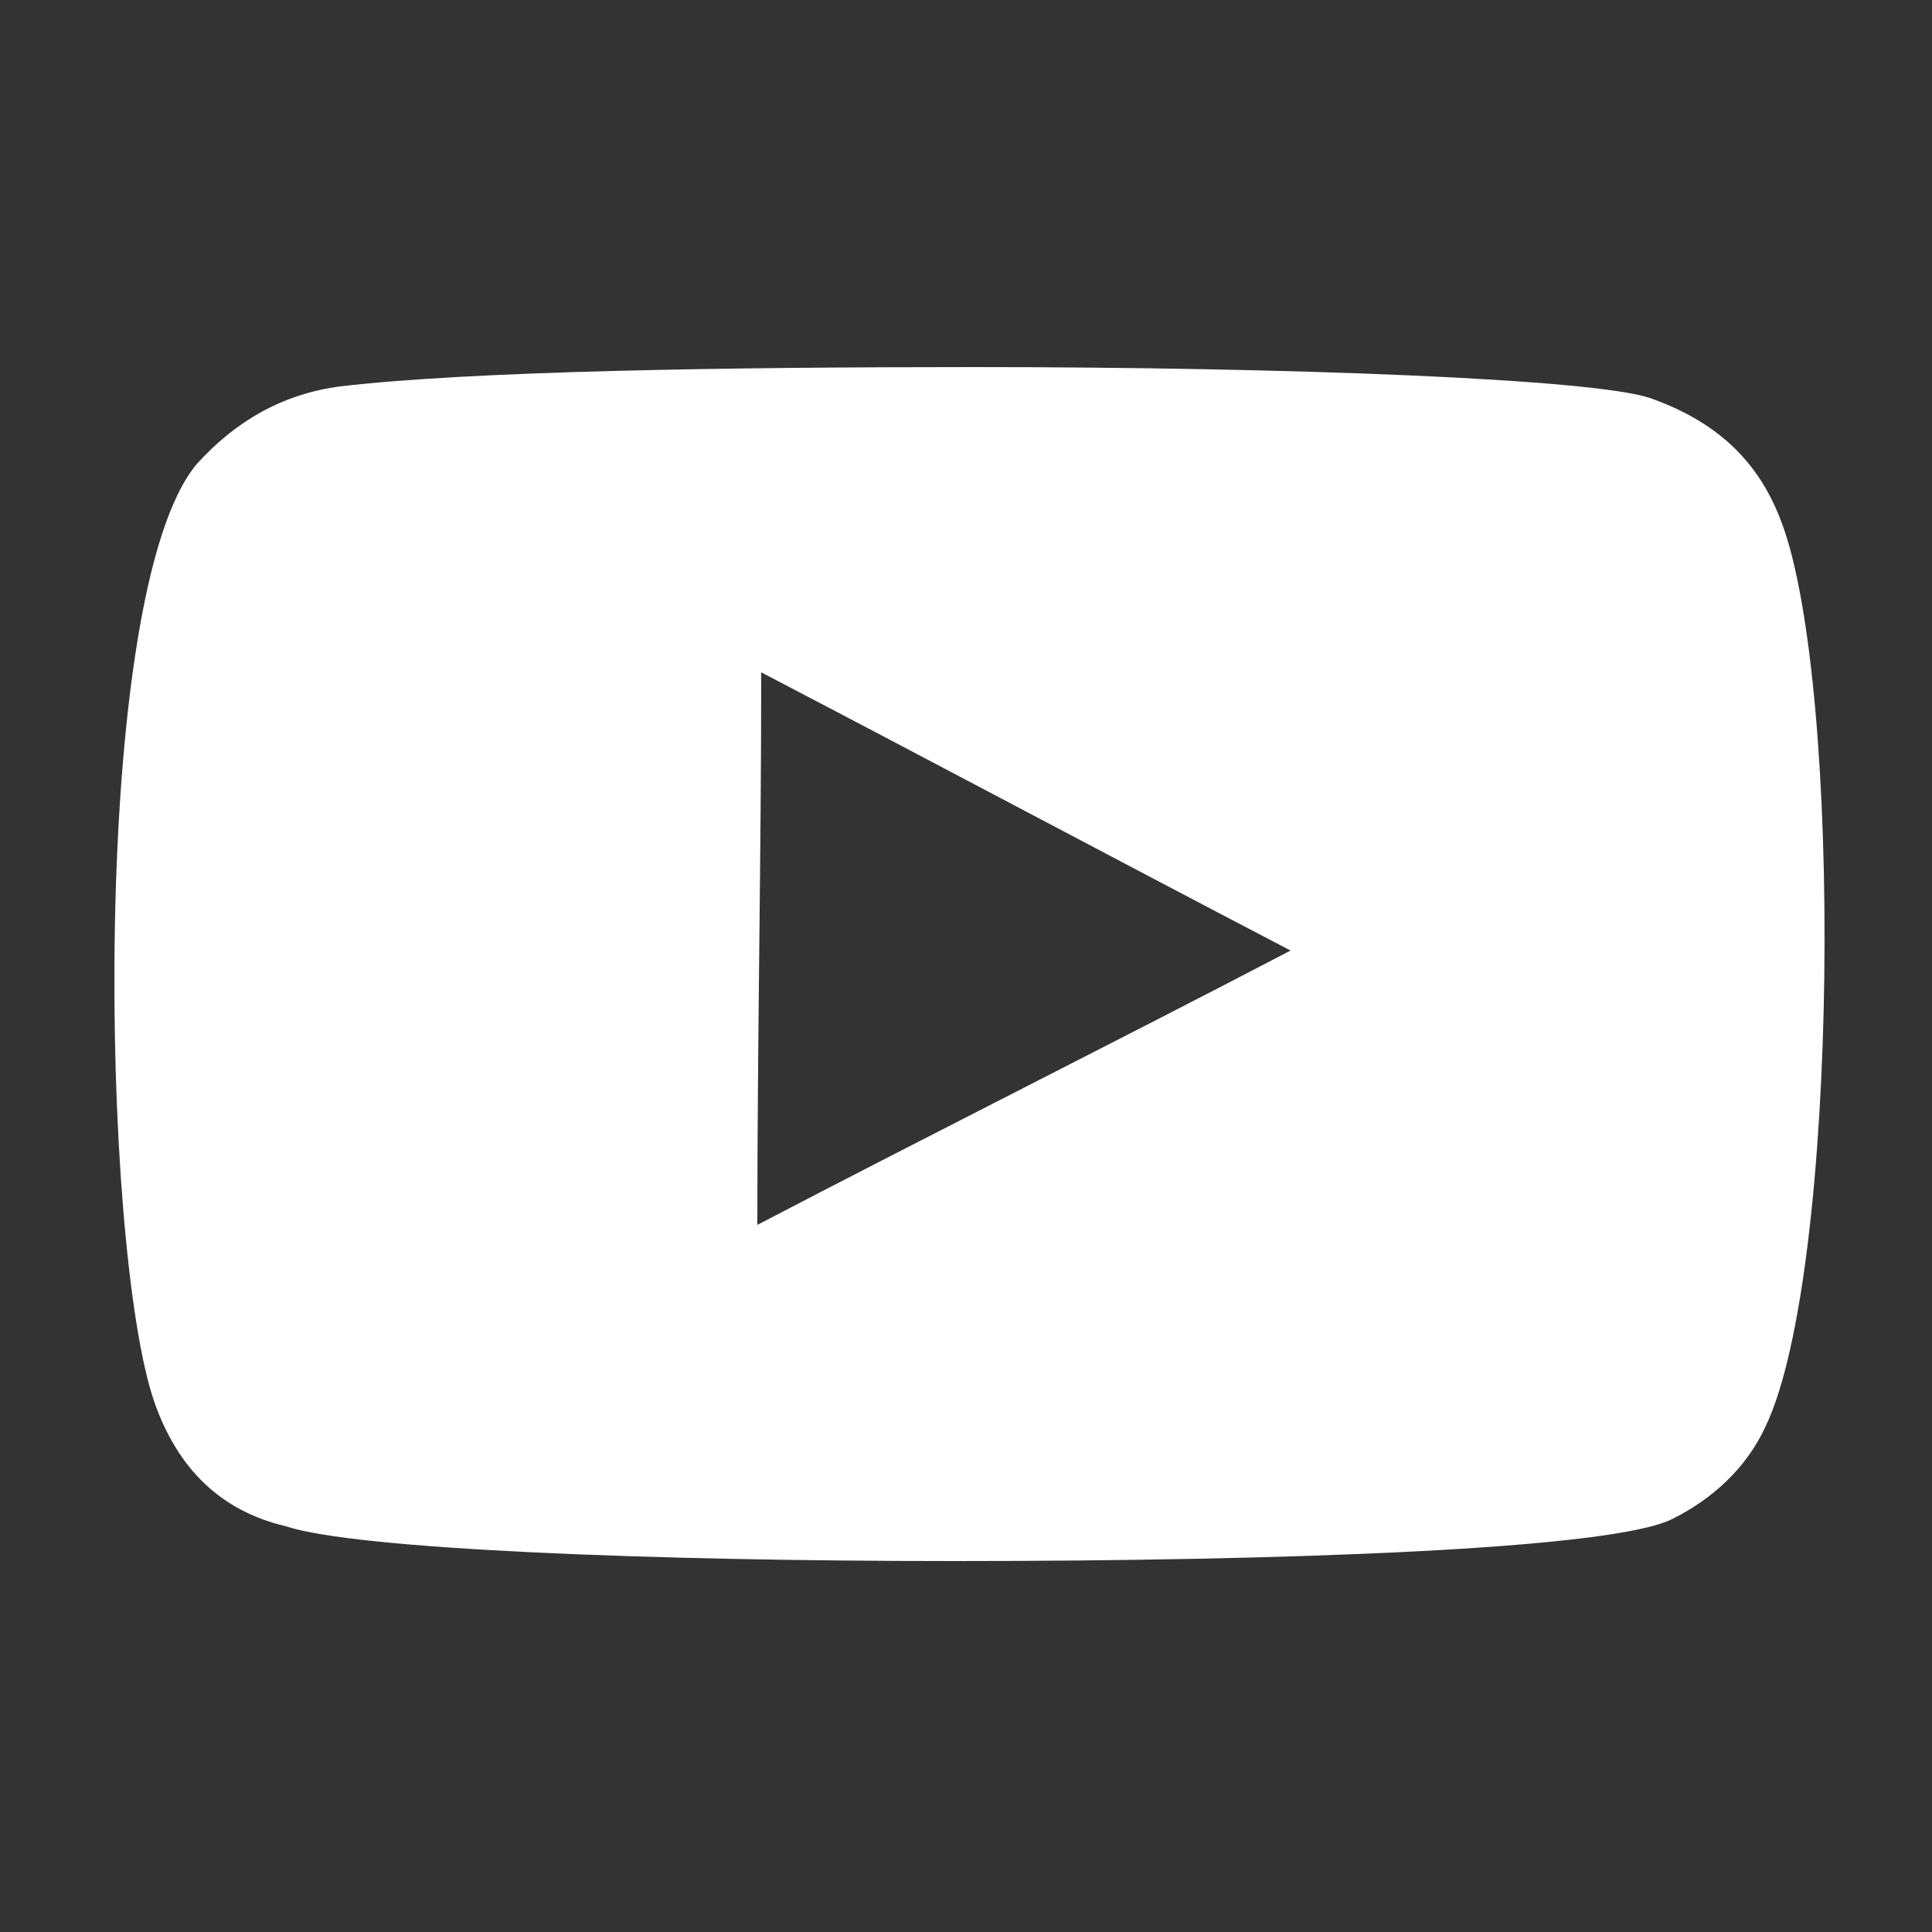 <?xml version="1.0" encoding="utf-8"?>
<!-- Generator: Adobe Illustrator 22.1.0, SVG Export Plug-In . SVG Version: 6.00 Build 0)  -->
<svg version="1.1" id="Capa_1" xmlns="http://www.w3.org/2000/svg" xmlns:xlink="http://www.w3.org/1999/xlink" x="0px" y="0px"
	 viewBox="0 0 50 50" style="enable-background:new 0 0 50 50;" xml:space="preserve">
<rect x="0" y="0" width="50" height="50" fill="#333333" stroke="none"/>
<style type="text/css">
	.st0{fill:#FFFFFF;}
</style>
<g>
	<path class="st0" d="M46.1,13.5c1.6,4.2,1.5,19.4-0.4,23.4c-0.5,1.1-1.4,1.9-2.4,2.4c-1.5,0.8-10.1,1.1-18.6,1.1
		c-7.8,0-15.5-0.3-17.3-0.9C5.7,39.1,4.6,38,4,36.3c-1.4-4-1.7-21,1.1-24.3c1-1.1,2.2-1.8,3.7-2c3.4-0.4,10-0.5,16.4-0.5
		c8.1,0,16,0.3,17.5,0.8C44.4,10.9,45.5,11.9,46.1,13.5z M19.6,31.7c4.6-2.4,9.2-4.7,13.8-7.1c-4.6-2.4-9.1-4.8-13.7-7.2
		C19.7,22.2,19.6,26.9,19.6,31.7"/>
</g>
</svg>
